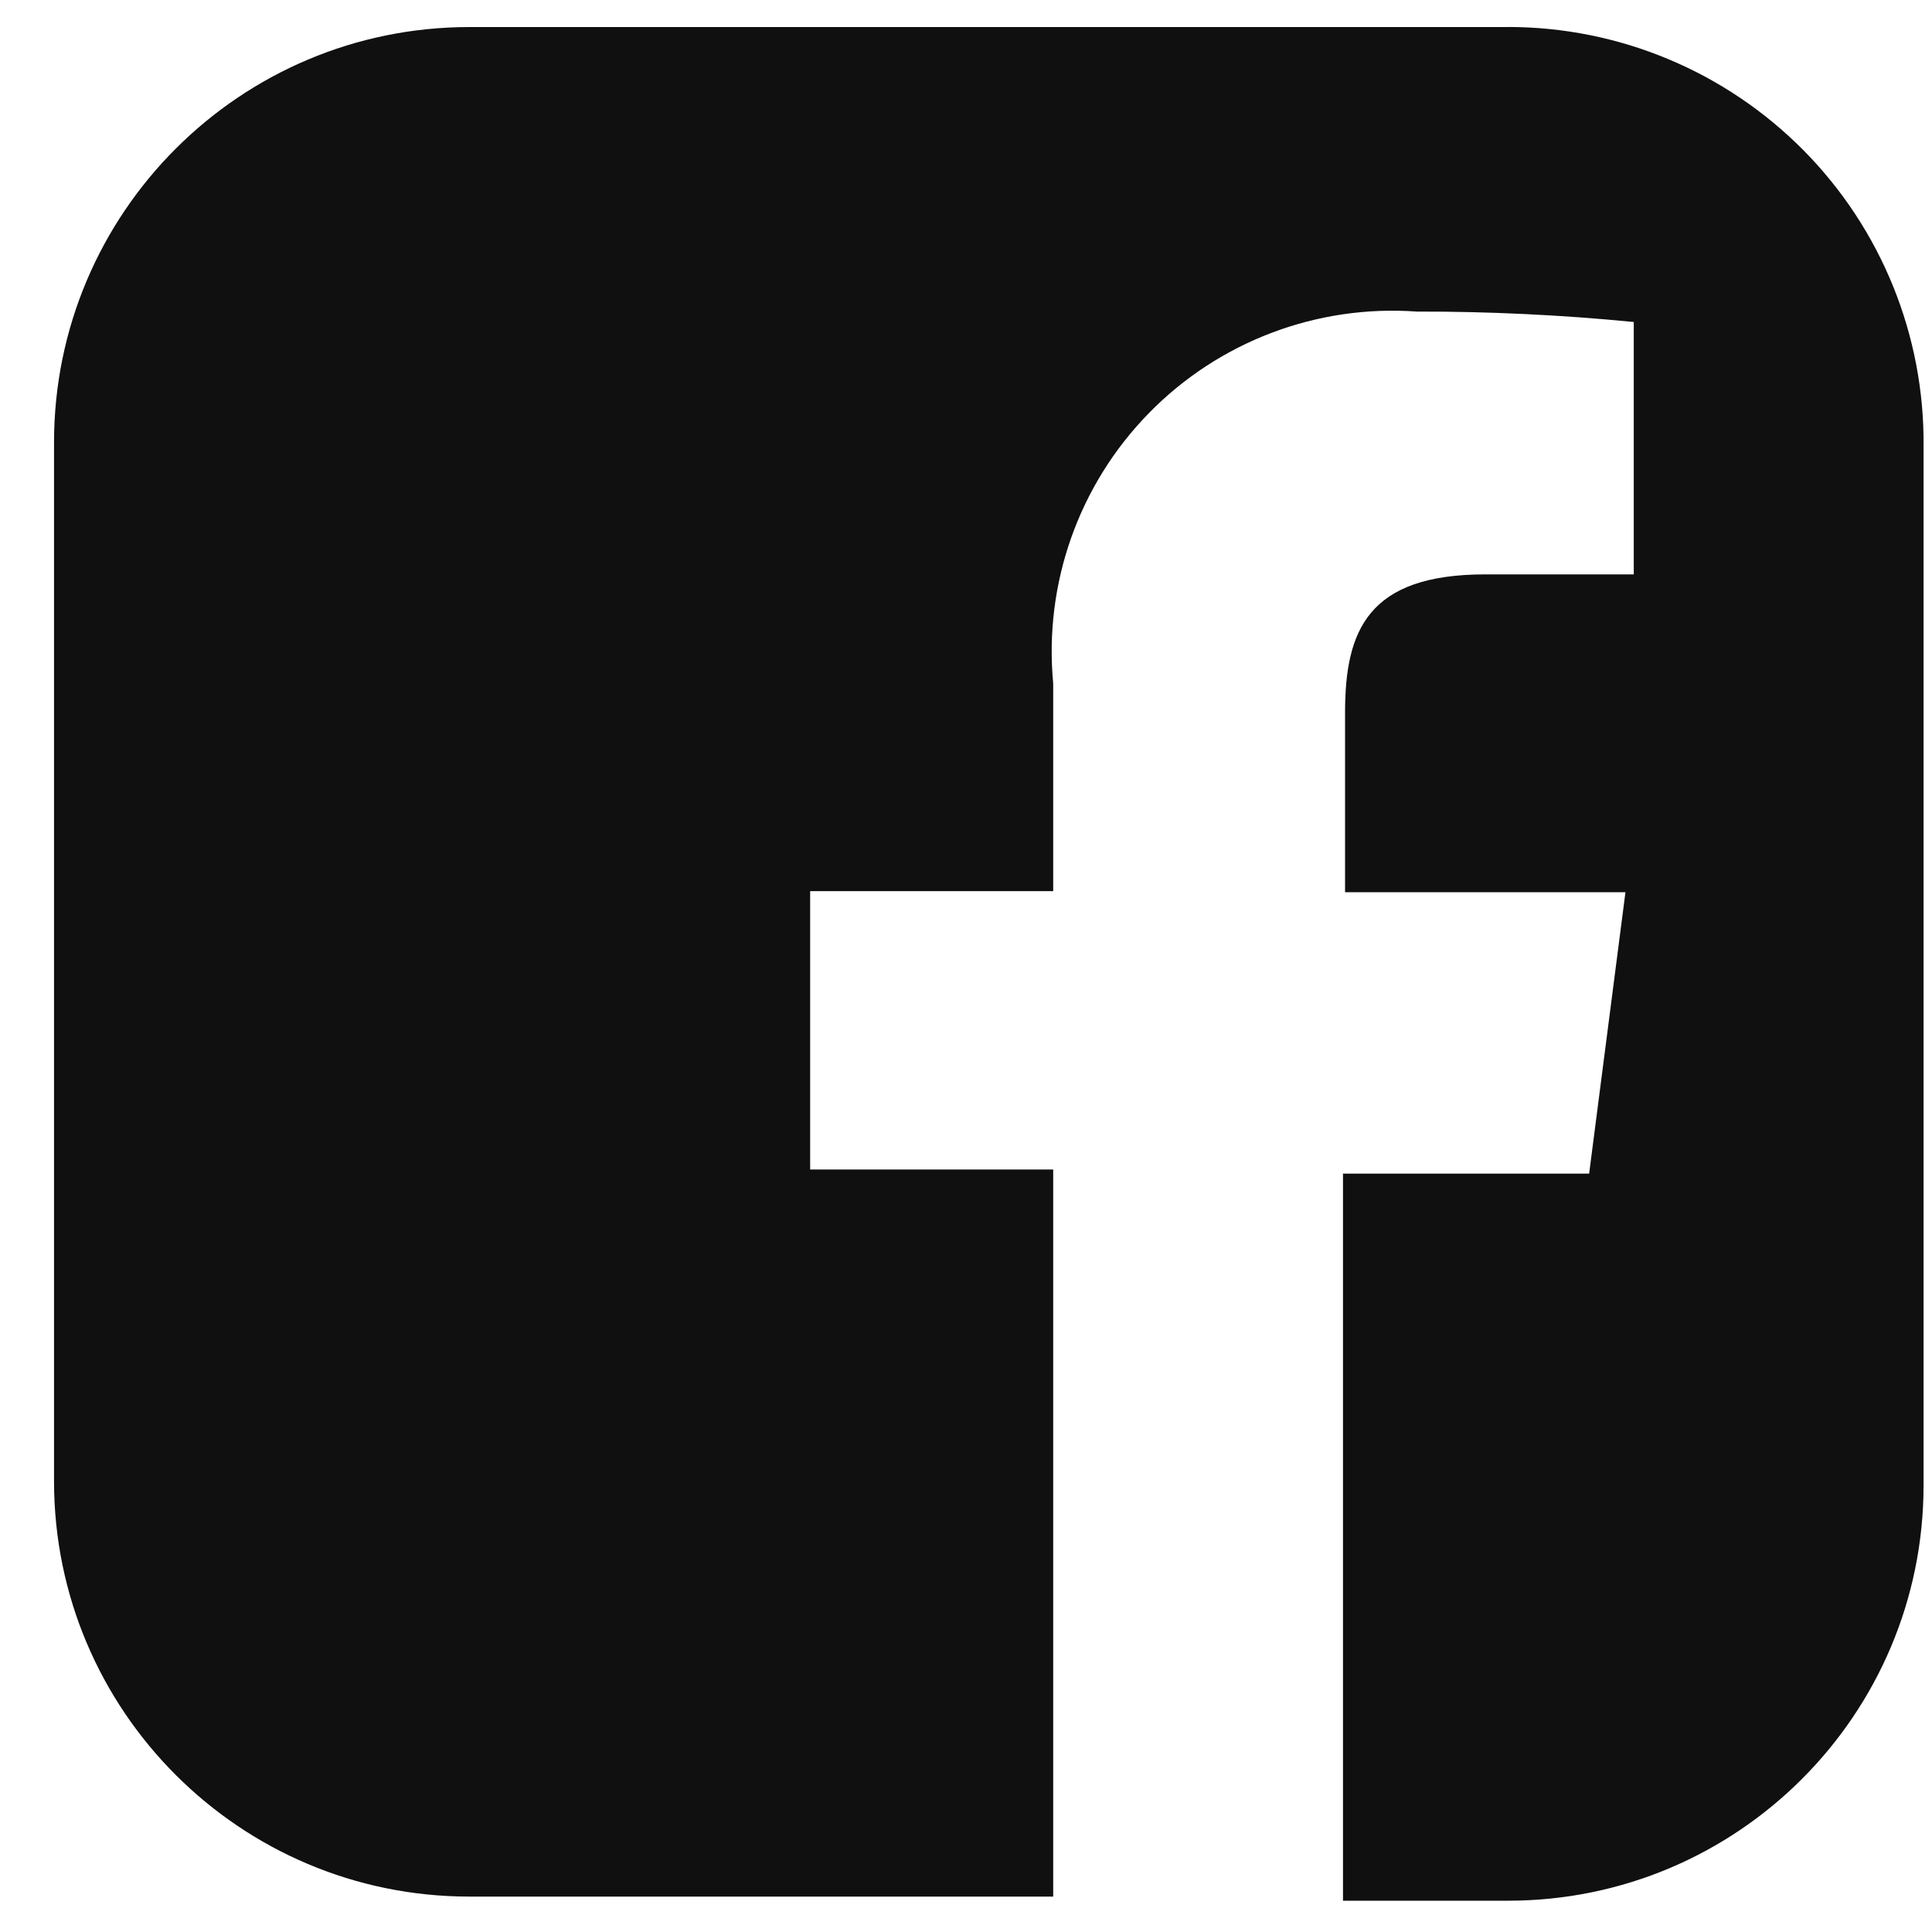 <svg xmlns="http://www.w3.org/2000/svg" width="30" height="30" viewBox="0 0 30 30">
    <path fill="#101010" d="M23.418.42H7.29C3.727.42.839 3.307.839 6.87V23c0 3.562 2.888 6.45 6.45 6.45h9.065V18.16H12.58v-4.322h3.774v-3.226c-.146-1.548.396-3.083 1.484-4.195 1.087-1.113 2.609-1.69 4.16-1.579 1.126-.002 2.251.052 3.371.162v3.919h-2.306c-1.822 0-2.177.87-2.177 2.145v2.79h4.354l-.564 4.37h-3.822v11.29h2.564c3.563 0 6.451-2.888 6.451-6.451V6.935c.017-1.722-.655-3.38-1.866-4.603C26.79 1.108 25.14.419 23.418.419z"/>
</svg>
